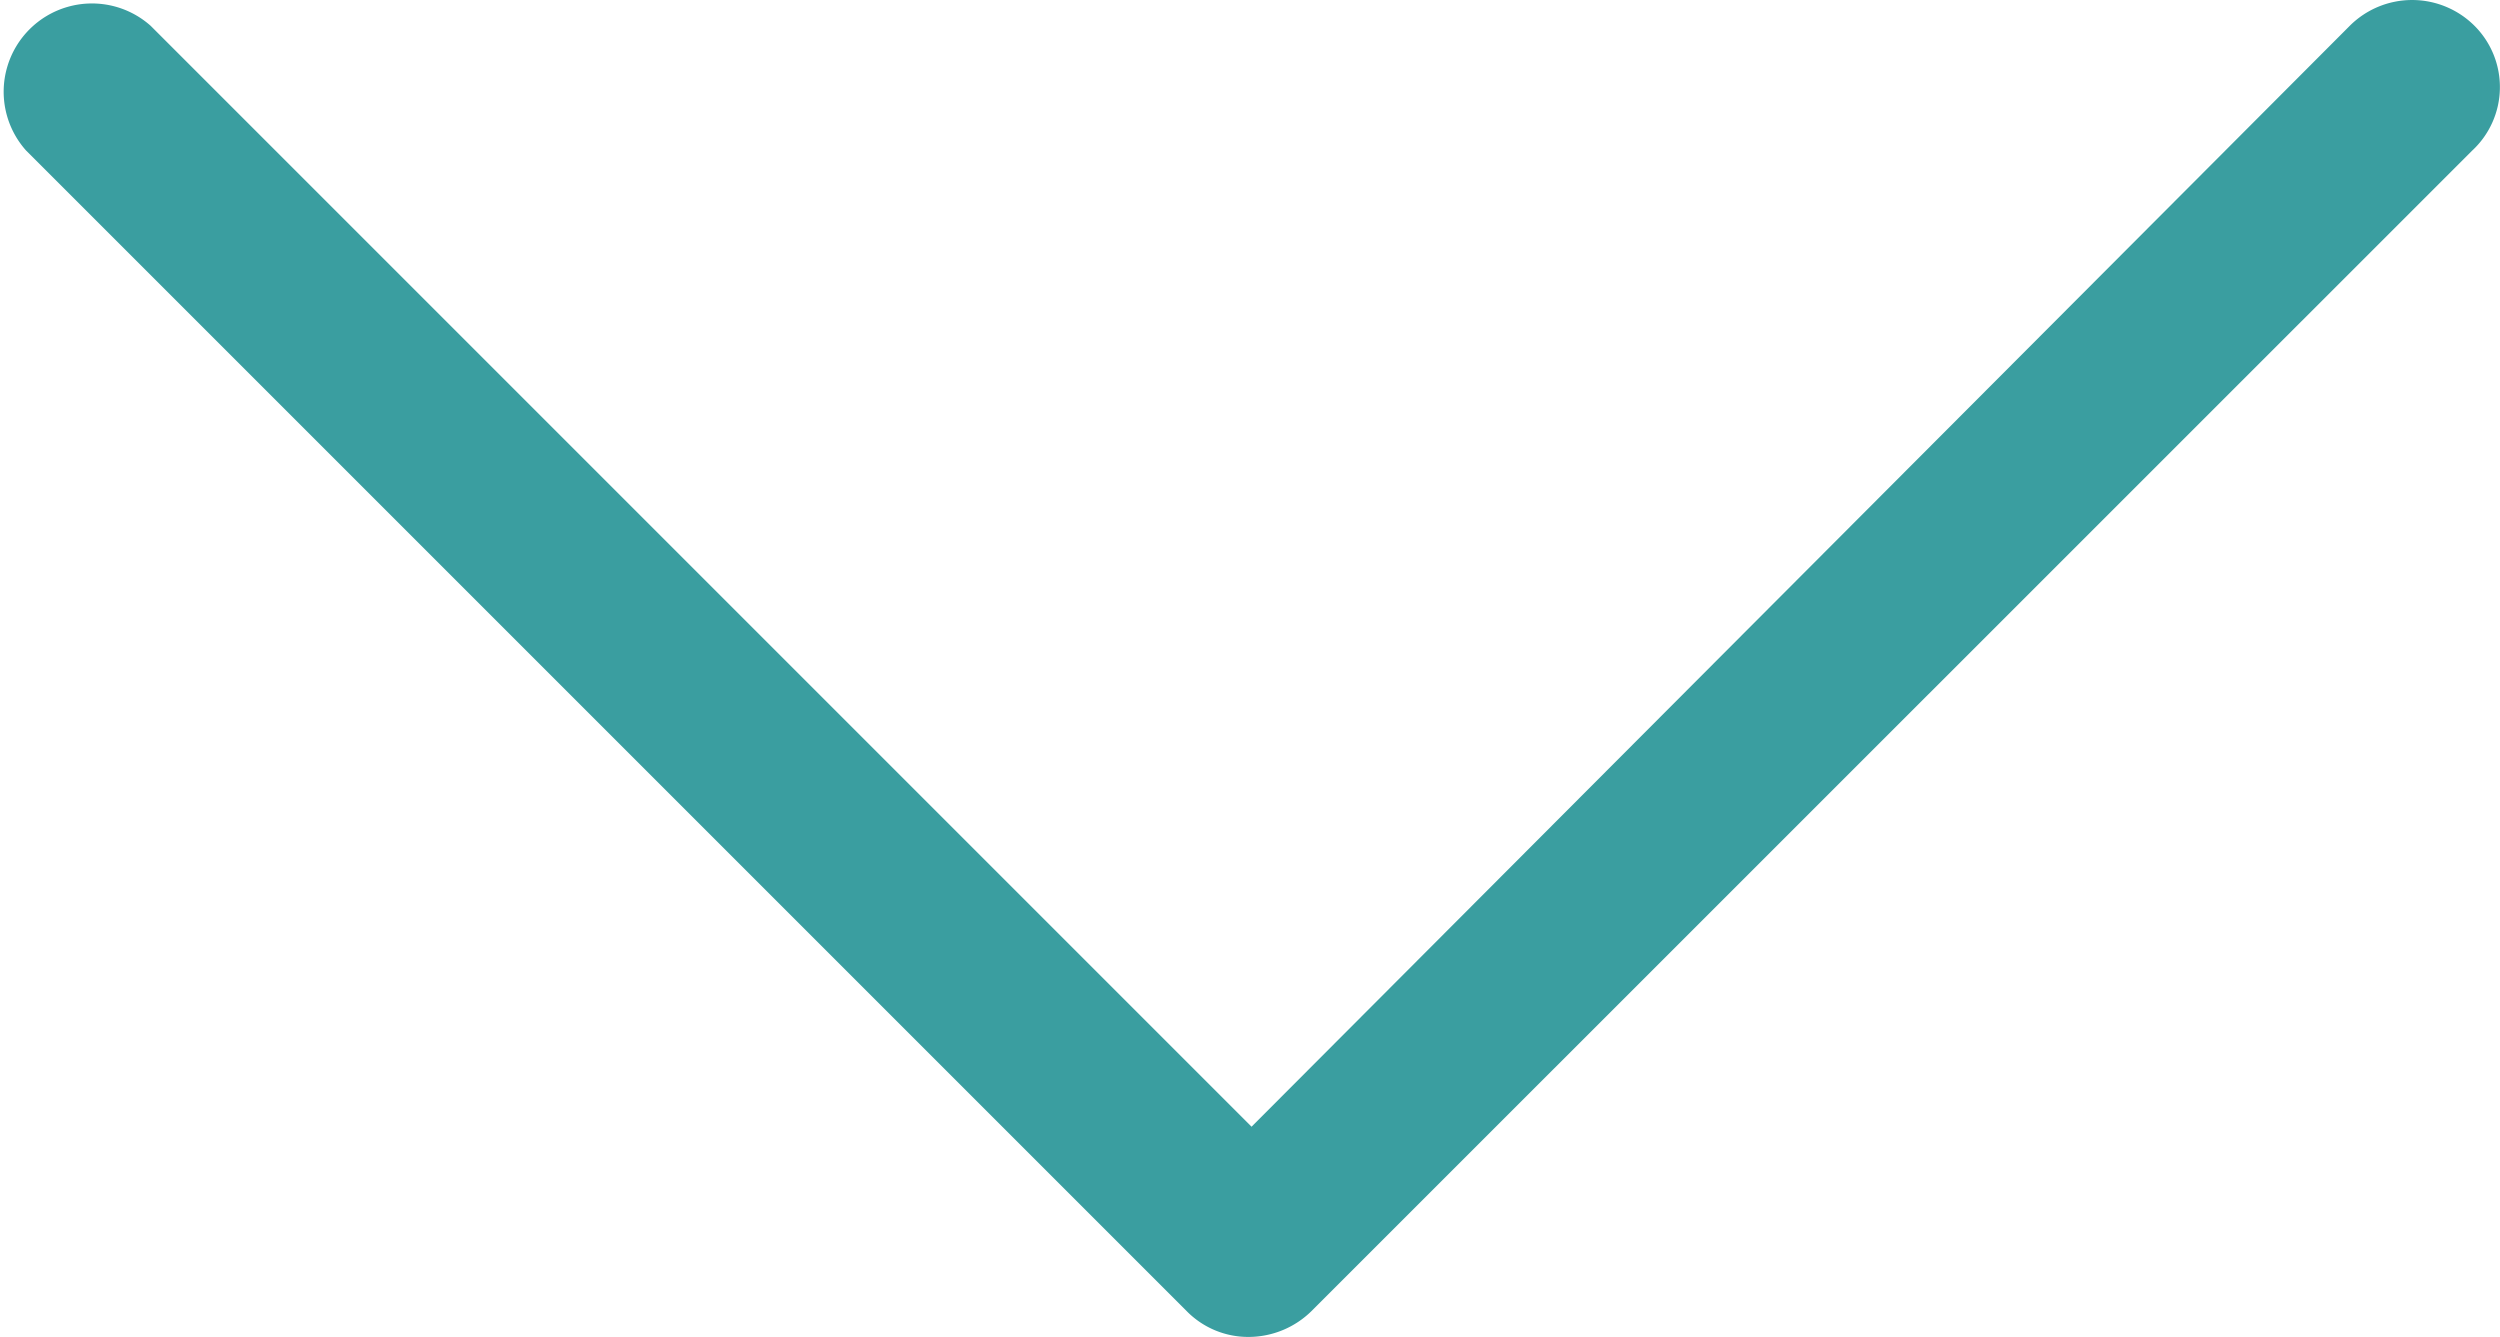 <svg xmlns="http://www.w3.org/2000/svg" width="12.035" height="6.438" viewBox="0 0 12.035 6.438">
  <g id="down-arrow" transform="translate(-6.4 -33.4)">
    <path id="Path_2" data-name="Path 2" d="M18.312,33.524a.425.425,0,0,0-.6,0l-5.287,5.3-5.3-5.3a.425.425,0,0,0-.6.6l5.588,5.588a.415.415,0,0,0,.3.124.433.433,0,0,0,.3-.124L18.3,34.126A.417.417,0,0,0,18.312,33.524Z" transform="translate(0)" fill="#3a9ea0"/>
  </g>
</svg>
